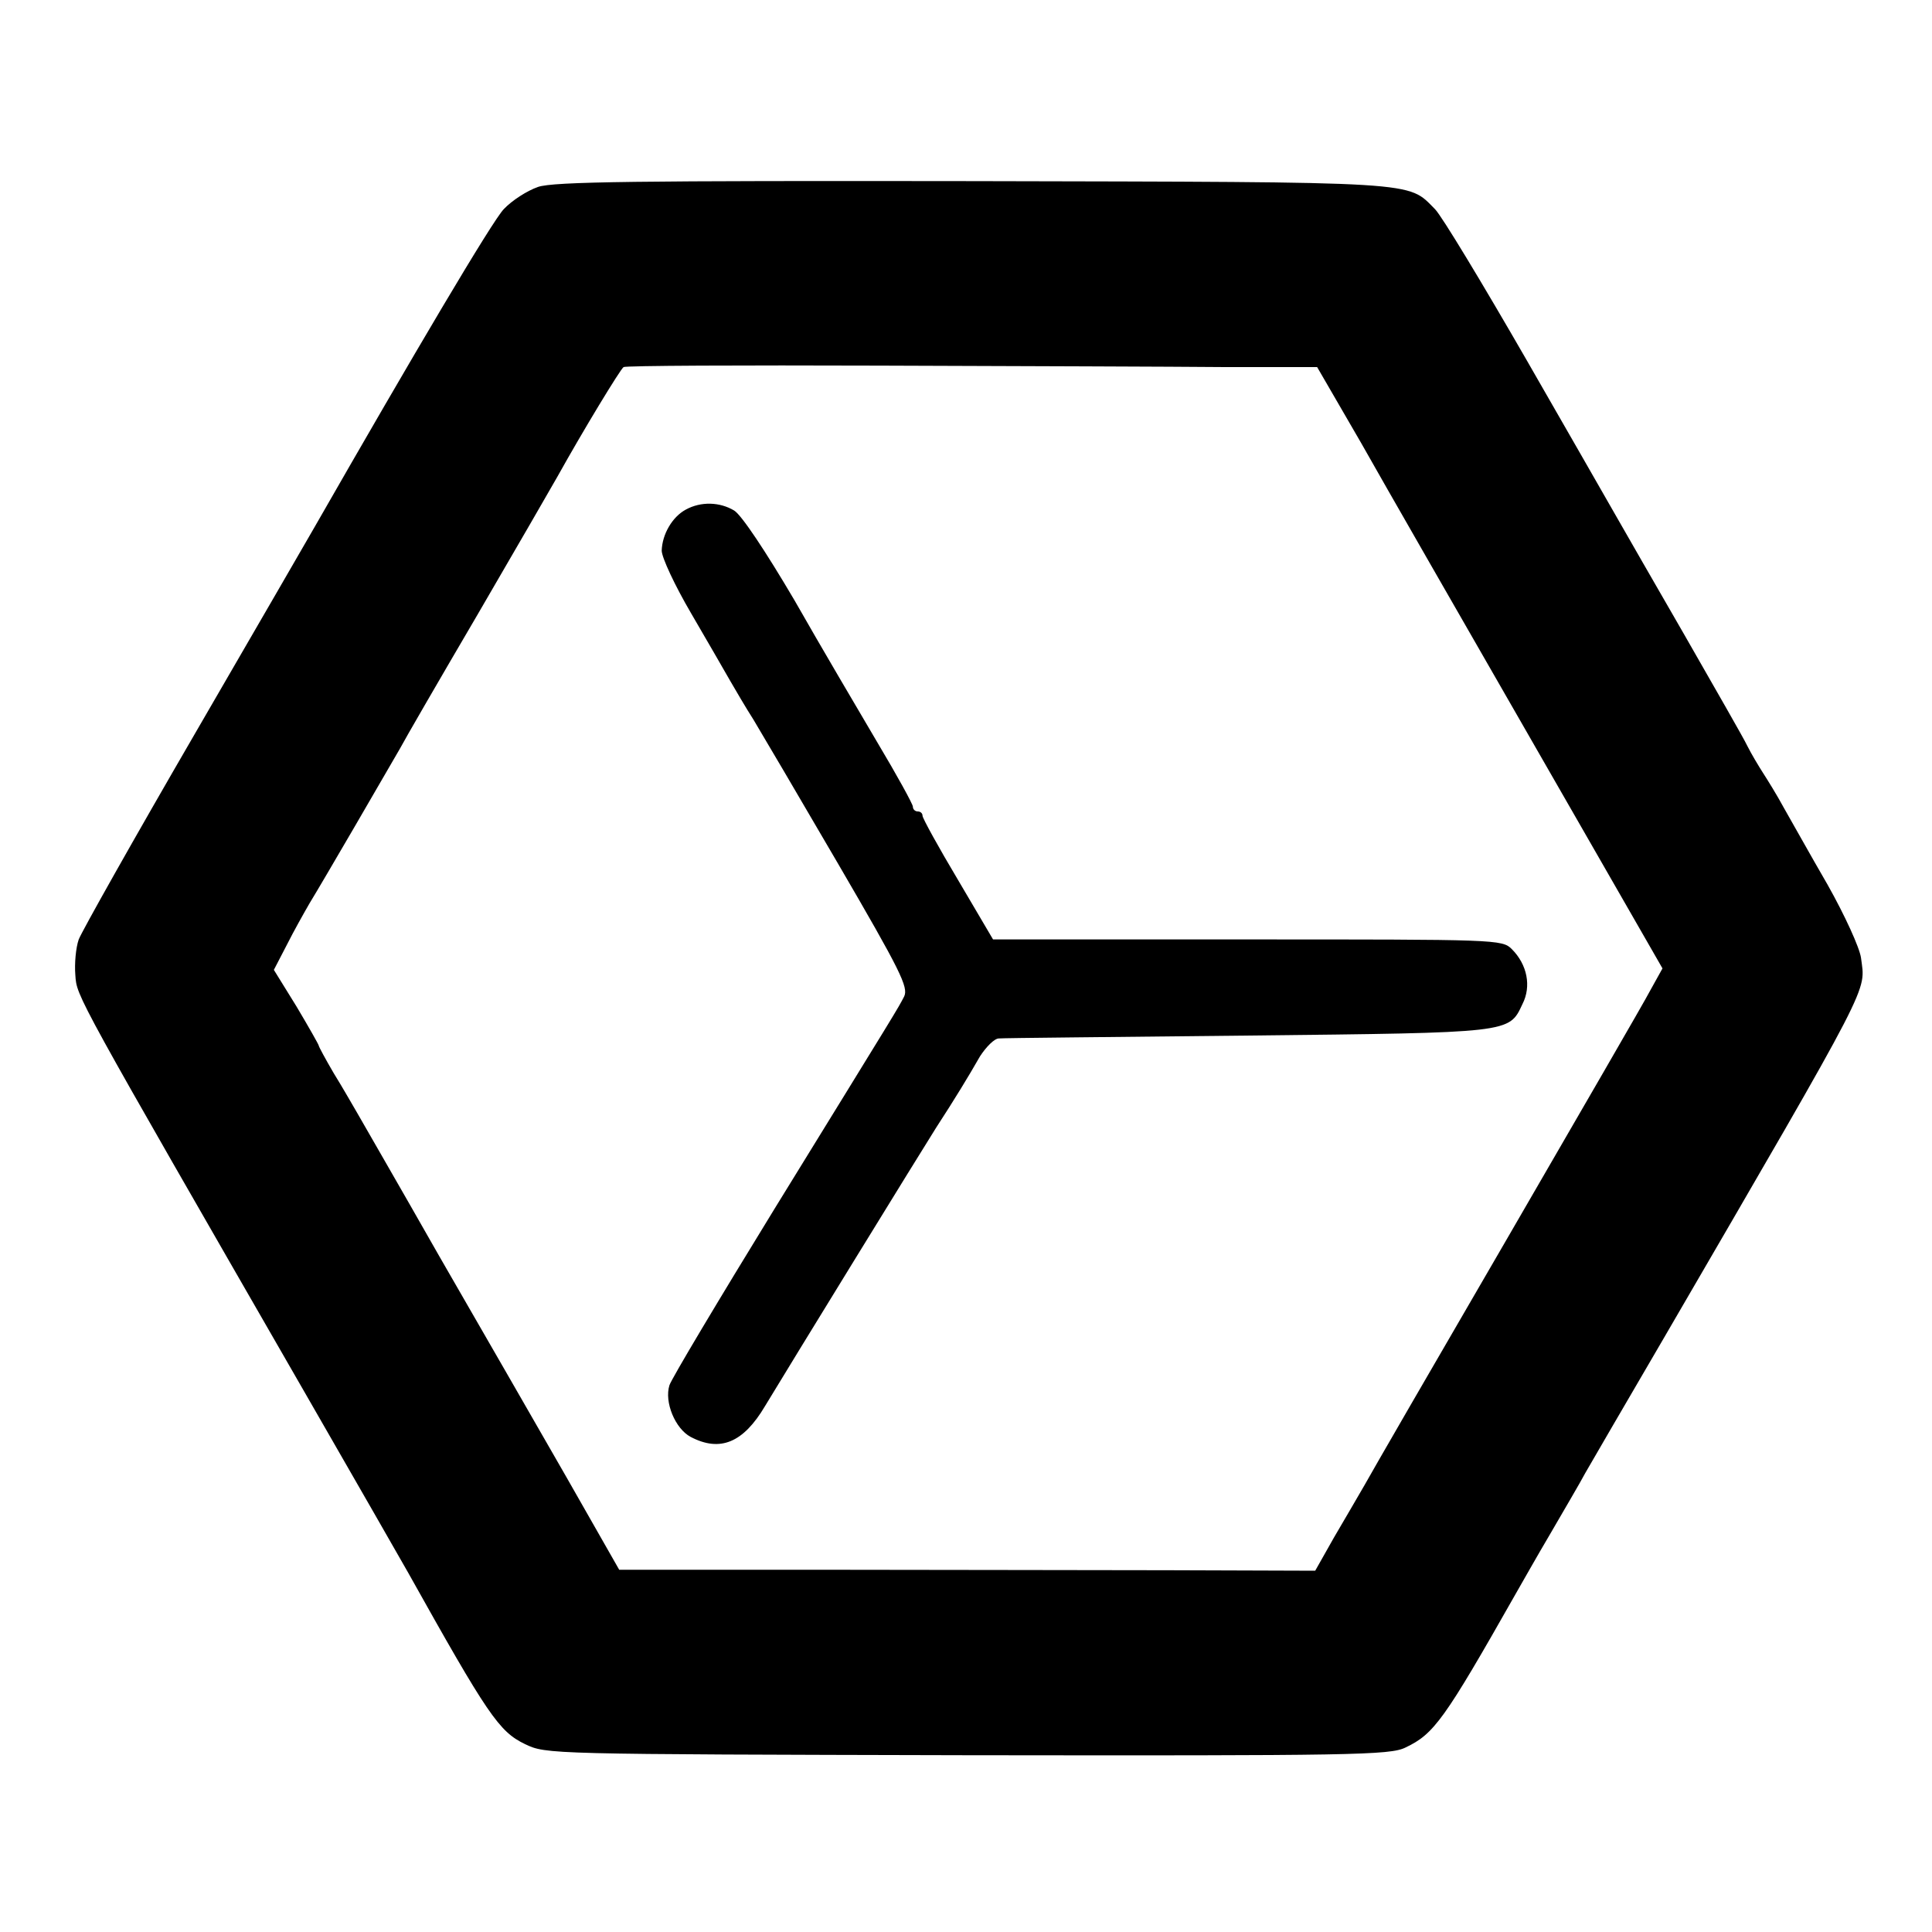 <?xml version="1.0" standalone="no"?>
<!DOCTYPE svg PUBLIC "-//W3C//DTD SVG 20010904//EN"
 "http://www.w3.org/TR/2001/REC-SVG-20010904/DTD/svg10.dtd">
<svg version="1.0" xmlns="http://www.w3.org/2000/svg"
 width="400pt" height="400pt" viewBox="0 0 400 400"
 preserveAspectRatio="xMidYMid meet">
<g transform="translate(0,400) scale(0.1,-0.1)"
fill="#000000" stroke="none">
<path d="M1114 3613 c-23 -8 -54 -28 -71 -46 -24 -25 -186 -299 -391 -657 -11
-19 -123 -213 -249 -430 -126 -217 -234 -409 -240 -425 -6 -17 -9 -50 -7 -74
3 -45 -2 -35 479 -871 103 -179 197 -343 210 -366 165 -295 188 -329 242 -355
44 -21 45 -21 916 -23 798 -1 875 0 907 16 59 28 80 57 228 318 11 19 43 76
72 125 29 50 62 106 72 125 11 19 84 145 163 280 439 755 417 714 408 787 -3
21 -33 87 -69 151 -36 62 -76 134 -91 160 -14 26 -34 58 -43 72 -9 14 -24 39
-32 55 -8 17 -68 121 -132 233 -146 253 -129 225 -325 566 -91 158 -176 299
-190 313 -58 58 -20 56 -957 58 -695 1 -868 -1 -900 -12z m1422 -373 l191 0
91 -157 c49 -87 210 -367 357 -623 l267 -465 -25 -45 c-13 -25 -147 -256 -297
-515 -150 -258 -283 -488 -295 -510 -13 -22 -41 -71 -63 -108 l-39 -69 -304 1
c-167 0 -491 1 -720 1 l-417 0 -110 193 c-60 105 -179 311 -263 457 -83 146
-160 279 -169 295 -10 17 -31 54 -49 83 -17 29 -31 55 -31 57 0 2 -21 39 -46
81 l-47 76 27 52 c14 28 36 67 47 86 27 44 160 273 187 320 10 19 83 145 161
278 78 134 152 262 165 285 54 97 130 222 137 227 4 3 243 4 531 3 287 -1 609
-2 714 -3z"/>
<path d="M1420 2945 c-28 -15 -49 -51 -50 -85 0 -14 27 -72 61 -130 34 -58 70
-121 81 -140 11 -19 32 -55 48 -80 15 -25 94 -159 175 -298 130 -223 146 -256
137 -275 -14 -27 -10 -20 -268 -439 -116 -189 -214 -353 -218 -366 -11 -35 12
-90 44 -107 61 -32 109 -12 154 64 50 83 326 532 354 576 39 60 67 106 91 148
13 20 30 37 39 37 9 1 242 3 517 6 545 6 539 5 567 65 19 37 10 82 -22 114
-20 20 -31 20 -547 20 l-527 0 -73 124 c-40 67 -73 127 -73 132 0 5 -4 9 -10
9 -5 0 -10 4 -10 10 0 5 -33 65 -73 132 -40 68 -118 200 -172 295 -60 102
-110 177 -125 186 -30 18 -69 19 -100 2z"/>
</g>
</svg>
